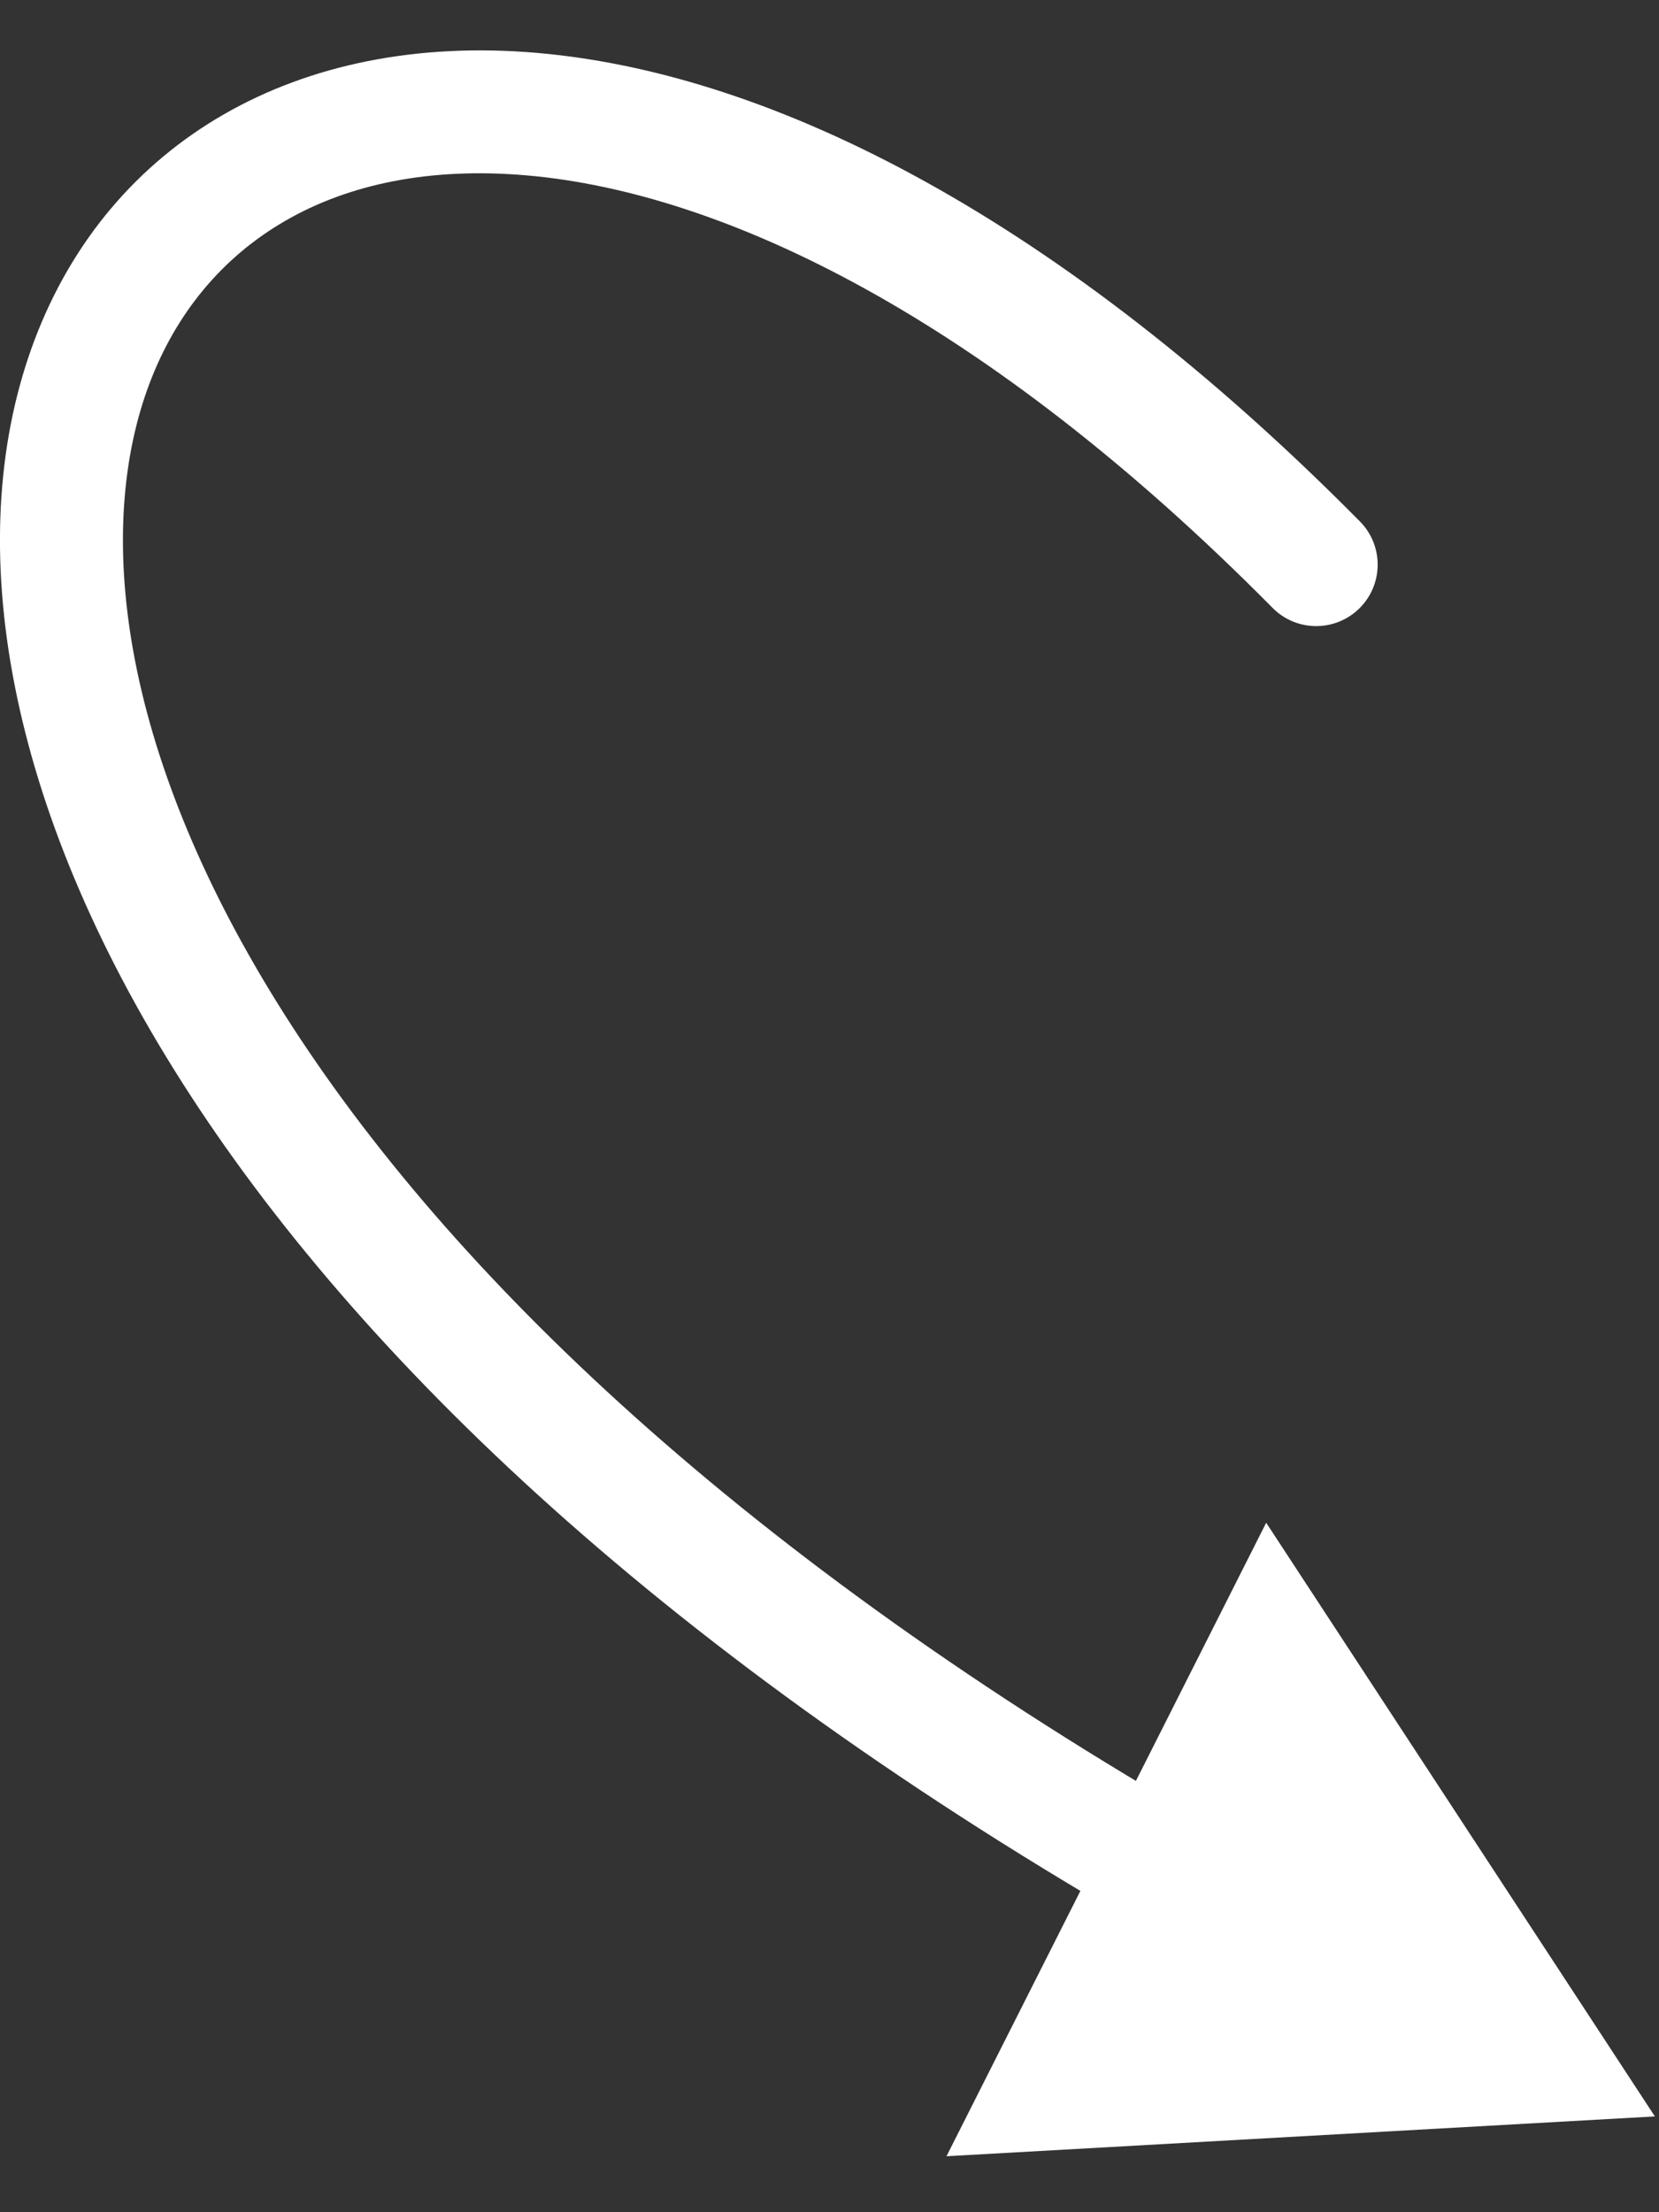 <svg xmlns="http://www.w3.org/2000/svg" width="27" height="36" viewBox="0 0 27 36" fill="none"><rect x="0" y="0" width="27" height="36" fill="#333333" stroke="none"/><path d="M26.933 34.441L15.404 35.089L20.607 24.78L26.933 34.441ZM22.132 8.485C22.521 8.878 22.517 9.511 22.125 9.899C21.732 10.288 21.099 10.285 20.711 9.892L22.132 8.485ZM18.4 31.252C10.632 26.75 5.624 21.893 2.823 17.391C0.034 12.909 -0.624 8.671 0.563 5.531C1.782 2.307 4.836 0.522 8.743 0.861C12.592 1.195 17.262 3.564 22.132 8.485L20.711 9.892C16.029 5.161 11.775 3.132 8.57 2.854C5.422 2.581 3.291 3.971 2.434 6.238C1.545 8.588 1.923 12.159 4.521 16.334C7.106 20.489 11.838 25.137 19.402 29.521L18.4 31.252Z" fill="white"></path></svg>